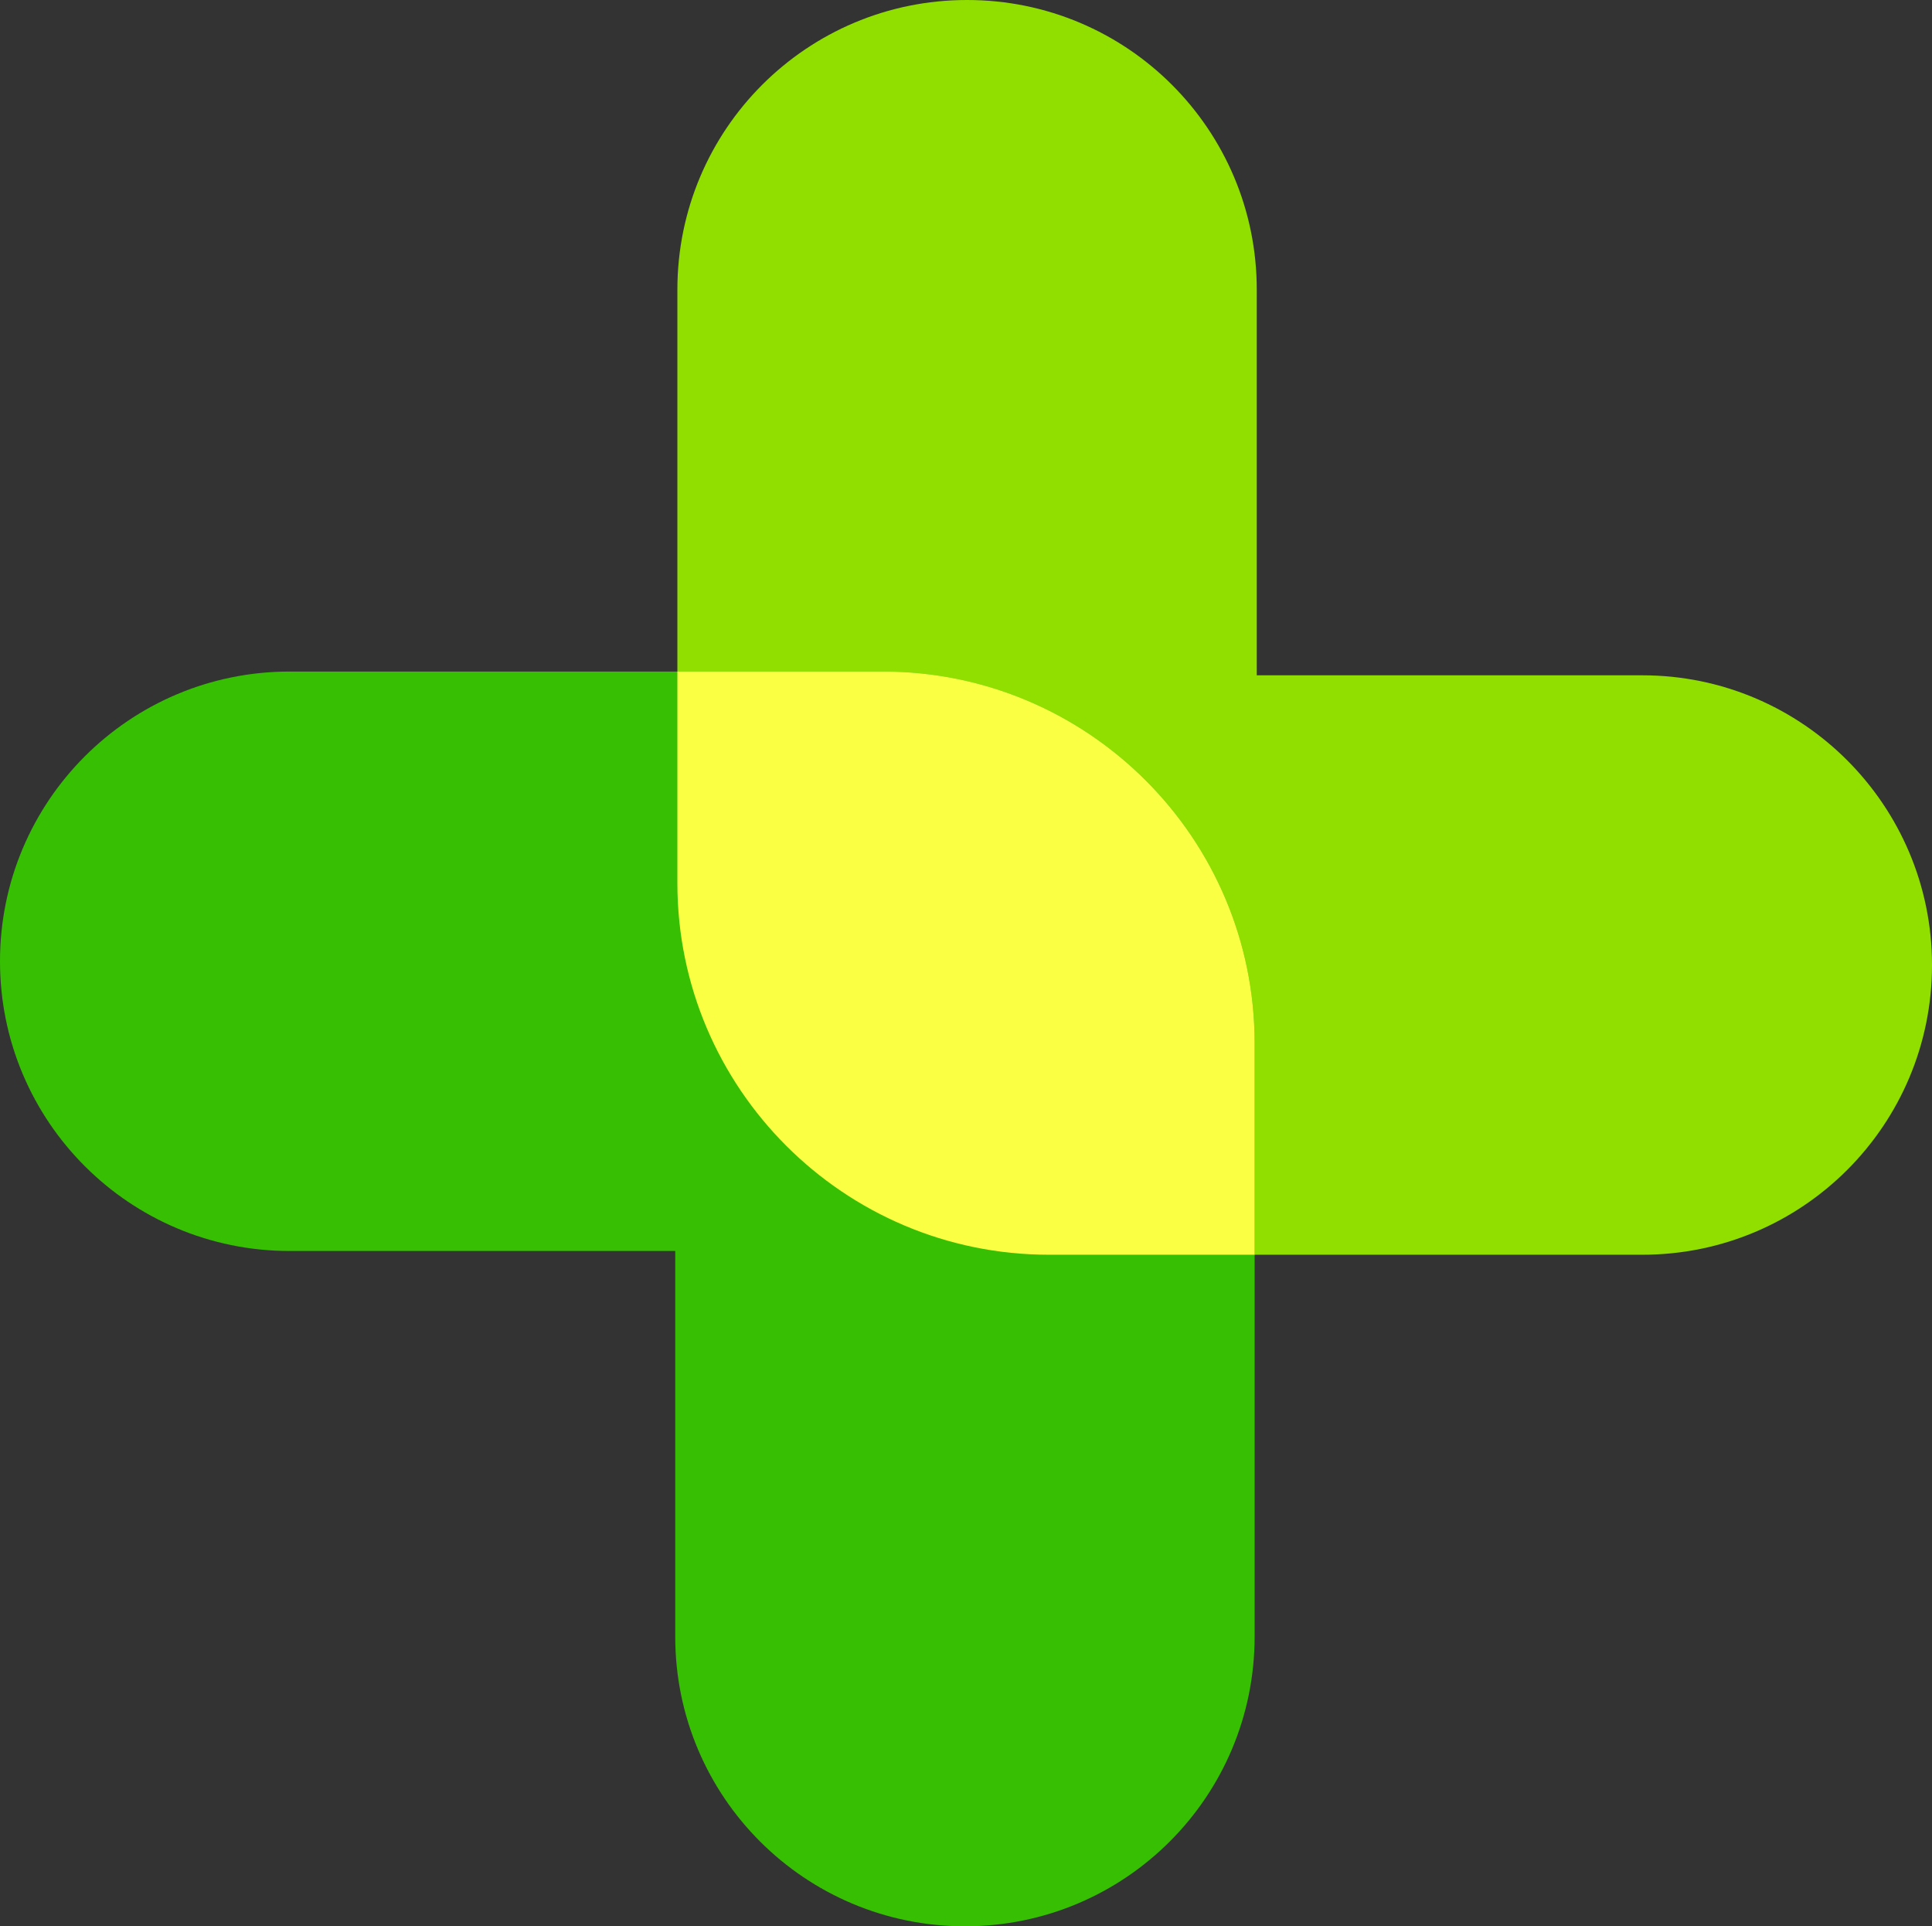 <?xml version="1.0" encoding="UTF-8" standalone="no"?><svg xmlns="http://www.w3.org/2000/svg" xmlns:xlink="http://www.w3.org/1999/xlink" fill="#000000" height="359.7" preserveAspectRatio="xMidYMid meet" version="1" viewBox="0.0 -0.0 360.8 359.7" width="360.8" zoomAndPan="magnify"><rect x="0.0" y="-0.0" width="360.8" height="359.7" fill="#333333" stroke="none"/><g id="change1_1"><path d="M360.8,180.2L360.8,180.2c0,29.9-24.2,54.1-54.1,54.1h-72h-38.8c-38.3,0-69.4-31.1-69.4-69.4v-38.8v-72 c0-29.9,24.2-54.1,54.1-54.1l0,0c29.9,0,54.1,24.2,54.1,54.1v72h72C336.6,126.1,360.8,150.4,360.8,180.2z" fill="#91df00"/></g><g id="change2_1"><path d="M0,179.5L0,179.5c0-29.9,24.2-54.1,54.1-54.1h72h38.8c38.3,0,69.4,31.1,69.4,69.4v38.8v72 c0,29.9-24.2,54.1-54.1,54.1l0,0c-29.9,0-54.1-24.2-54.1-54.1v-72h-72C24.2,233.6,0,209.4,0,179.5z" fill="#37c003"/></g><g id="change3_1"><path d="M234.3,194.8v38.8v0.7h-38.4c-38.3,0-69.4-31.1-69.4-69.4v-38.8v-0.7h38.4 C203.2,125.4,234.3,156.5,234.3,194.8z" fill="#fbff43"/></g></svg>